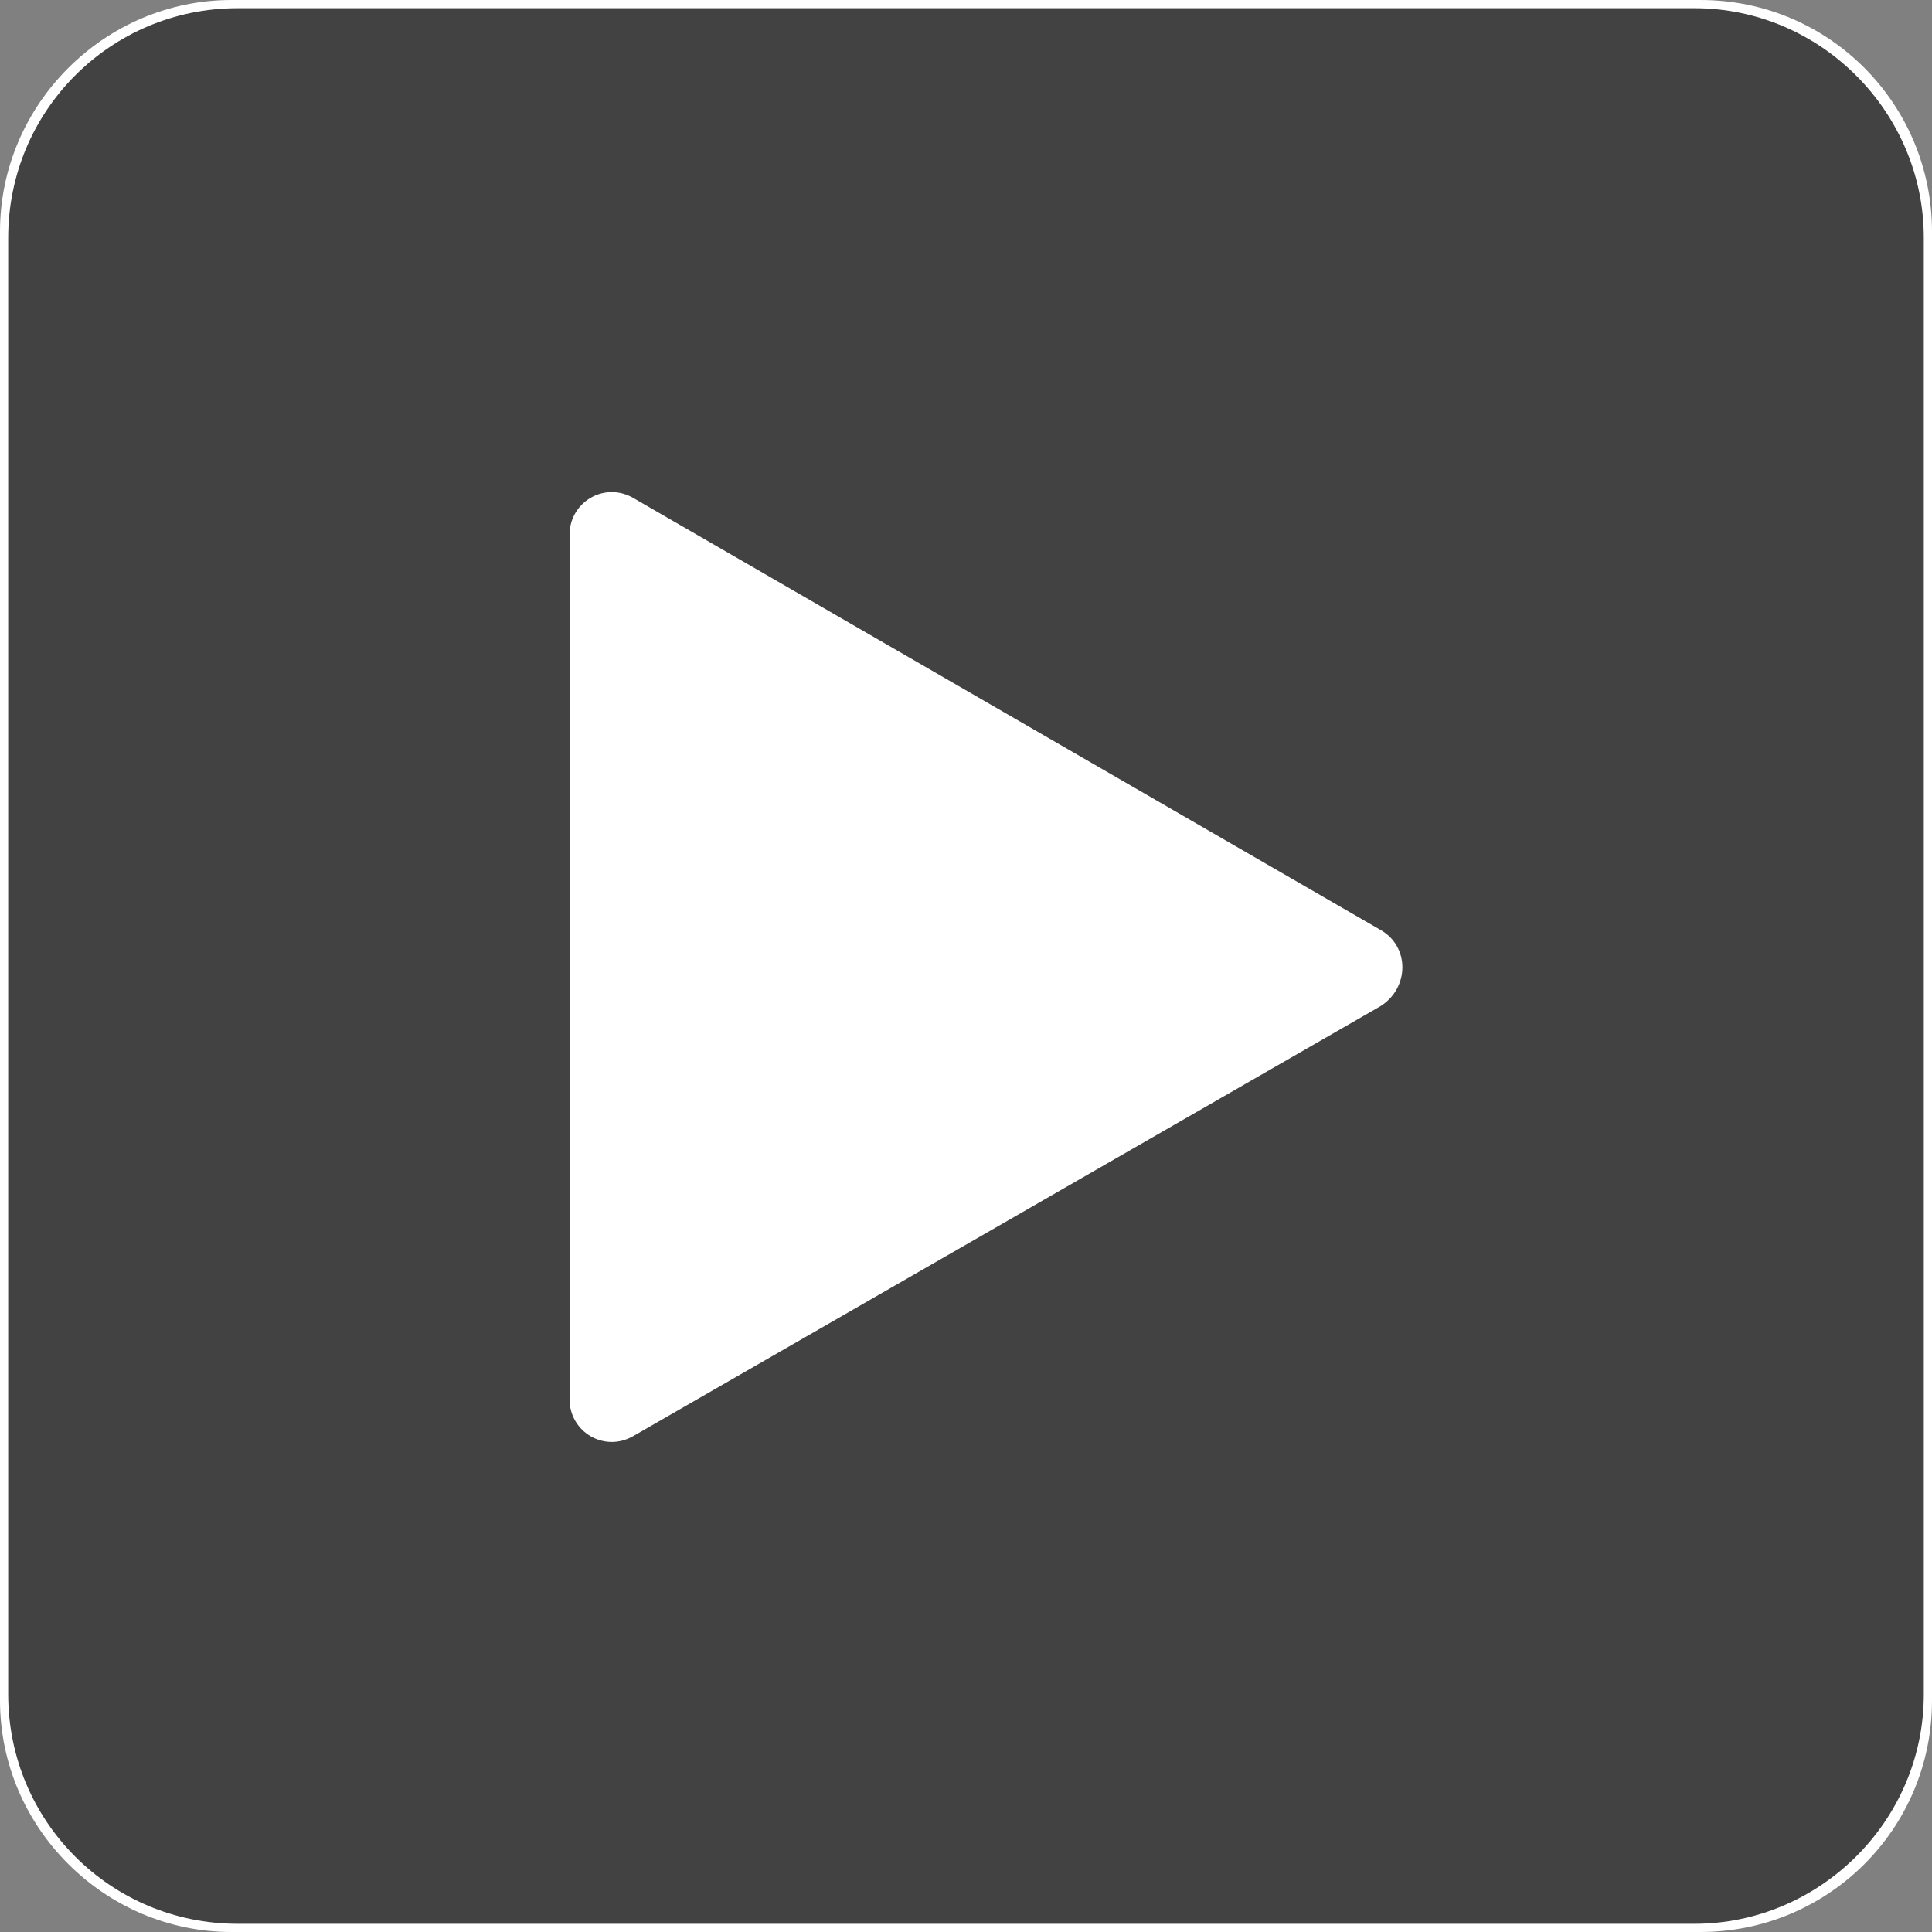<?xml version="1.0" encoding="utf-8"?>
<!-- Generator: Adobe Illustrator 26.5.0, SVG Export Plug-In . SVG Version: 6.00 Build 0)  -->
<svg version="1.1" id="圖層_1" xmlns="http://www.w3.org/2000/svg" xmlns:xlink="http://www.w3.org/1999/xlink" x="0px" y="0px"
	 viewBox="0 0 94.3 94.3" style="enable-background:new 0 0 94.3 94.3;" xml:space="preserve">
<rect x="0" y="0" width="94.3" height="94.3" fill="#808080" stroke="none"/>
<style type="text/css">
	.st0{fill:#FFFFFF;}
	.st1{fill:#434243;}
</style>
<g id="圖層_2_00000103240523042932866900000006394476869908631229_">
	<g id="圖層_1-2_00000090280259467690299570000012579678248427797124_">
		<path class="st0" d="M11.3,0H83c6.3,0,11.3,5.1,11.3,11.3V83c0,6.3-5.1,11.3-11.3,11.3H11.3C5.1,94.3,0,89.2,0,83V11.3
			C0,5.1,5.1,0,11.3,0z"/>
		<g id="圖層_2_00000036950237034482991350000004078397964217502398_">
			<g id="圖層_1-2">
				<path class="st1" d="M11.6,0.4h71.1c6.2,0,11.2,5.1,11.2,11.2v71.1c0,6.2-5.1,11.2-11.2,11.2H11.6c-6.2,0-11.2-5-11.2-11.2V11.6
					C0.4,5.4,5.4,0.4,11.6,0.4z"/>
				<path class="st0" d="M67.4,45.4L30.9,24.3c-1.4-0.8-3.1,0.2-3.1,1.8v42.2c0,1.6,1.7,2.6,3.1,1.8l36.5-21
					C68.8,48.2,68.8,46.2,67.4,45.4z"/>
			</g>
		</g>
	</g>
</g>
</svg>
